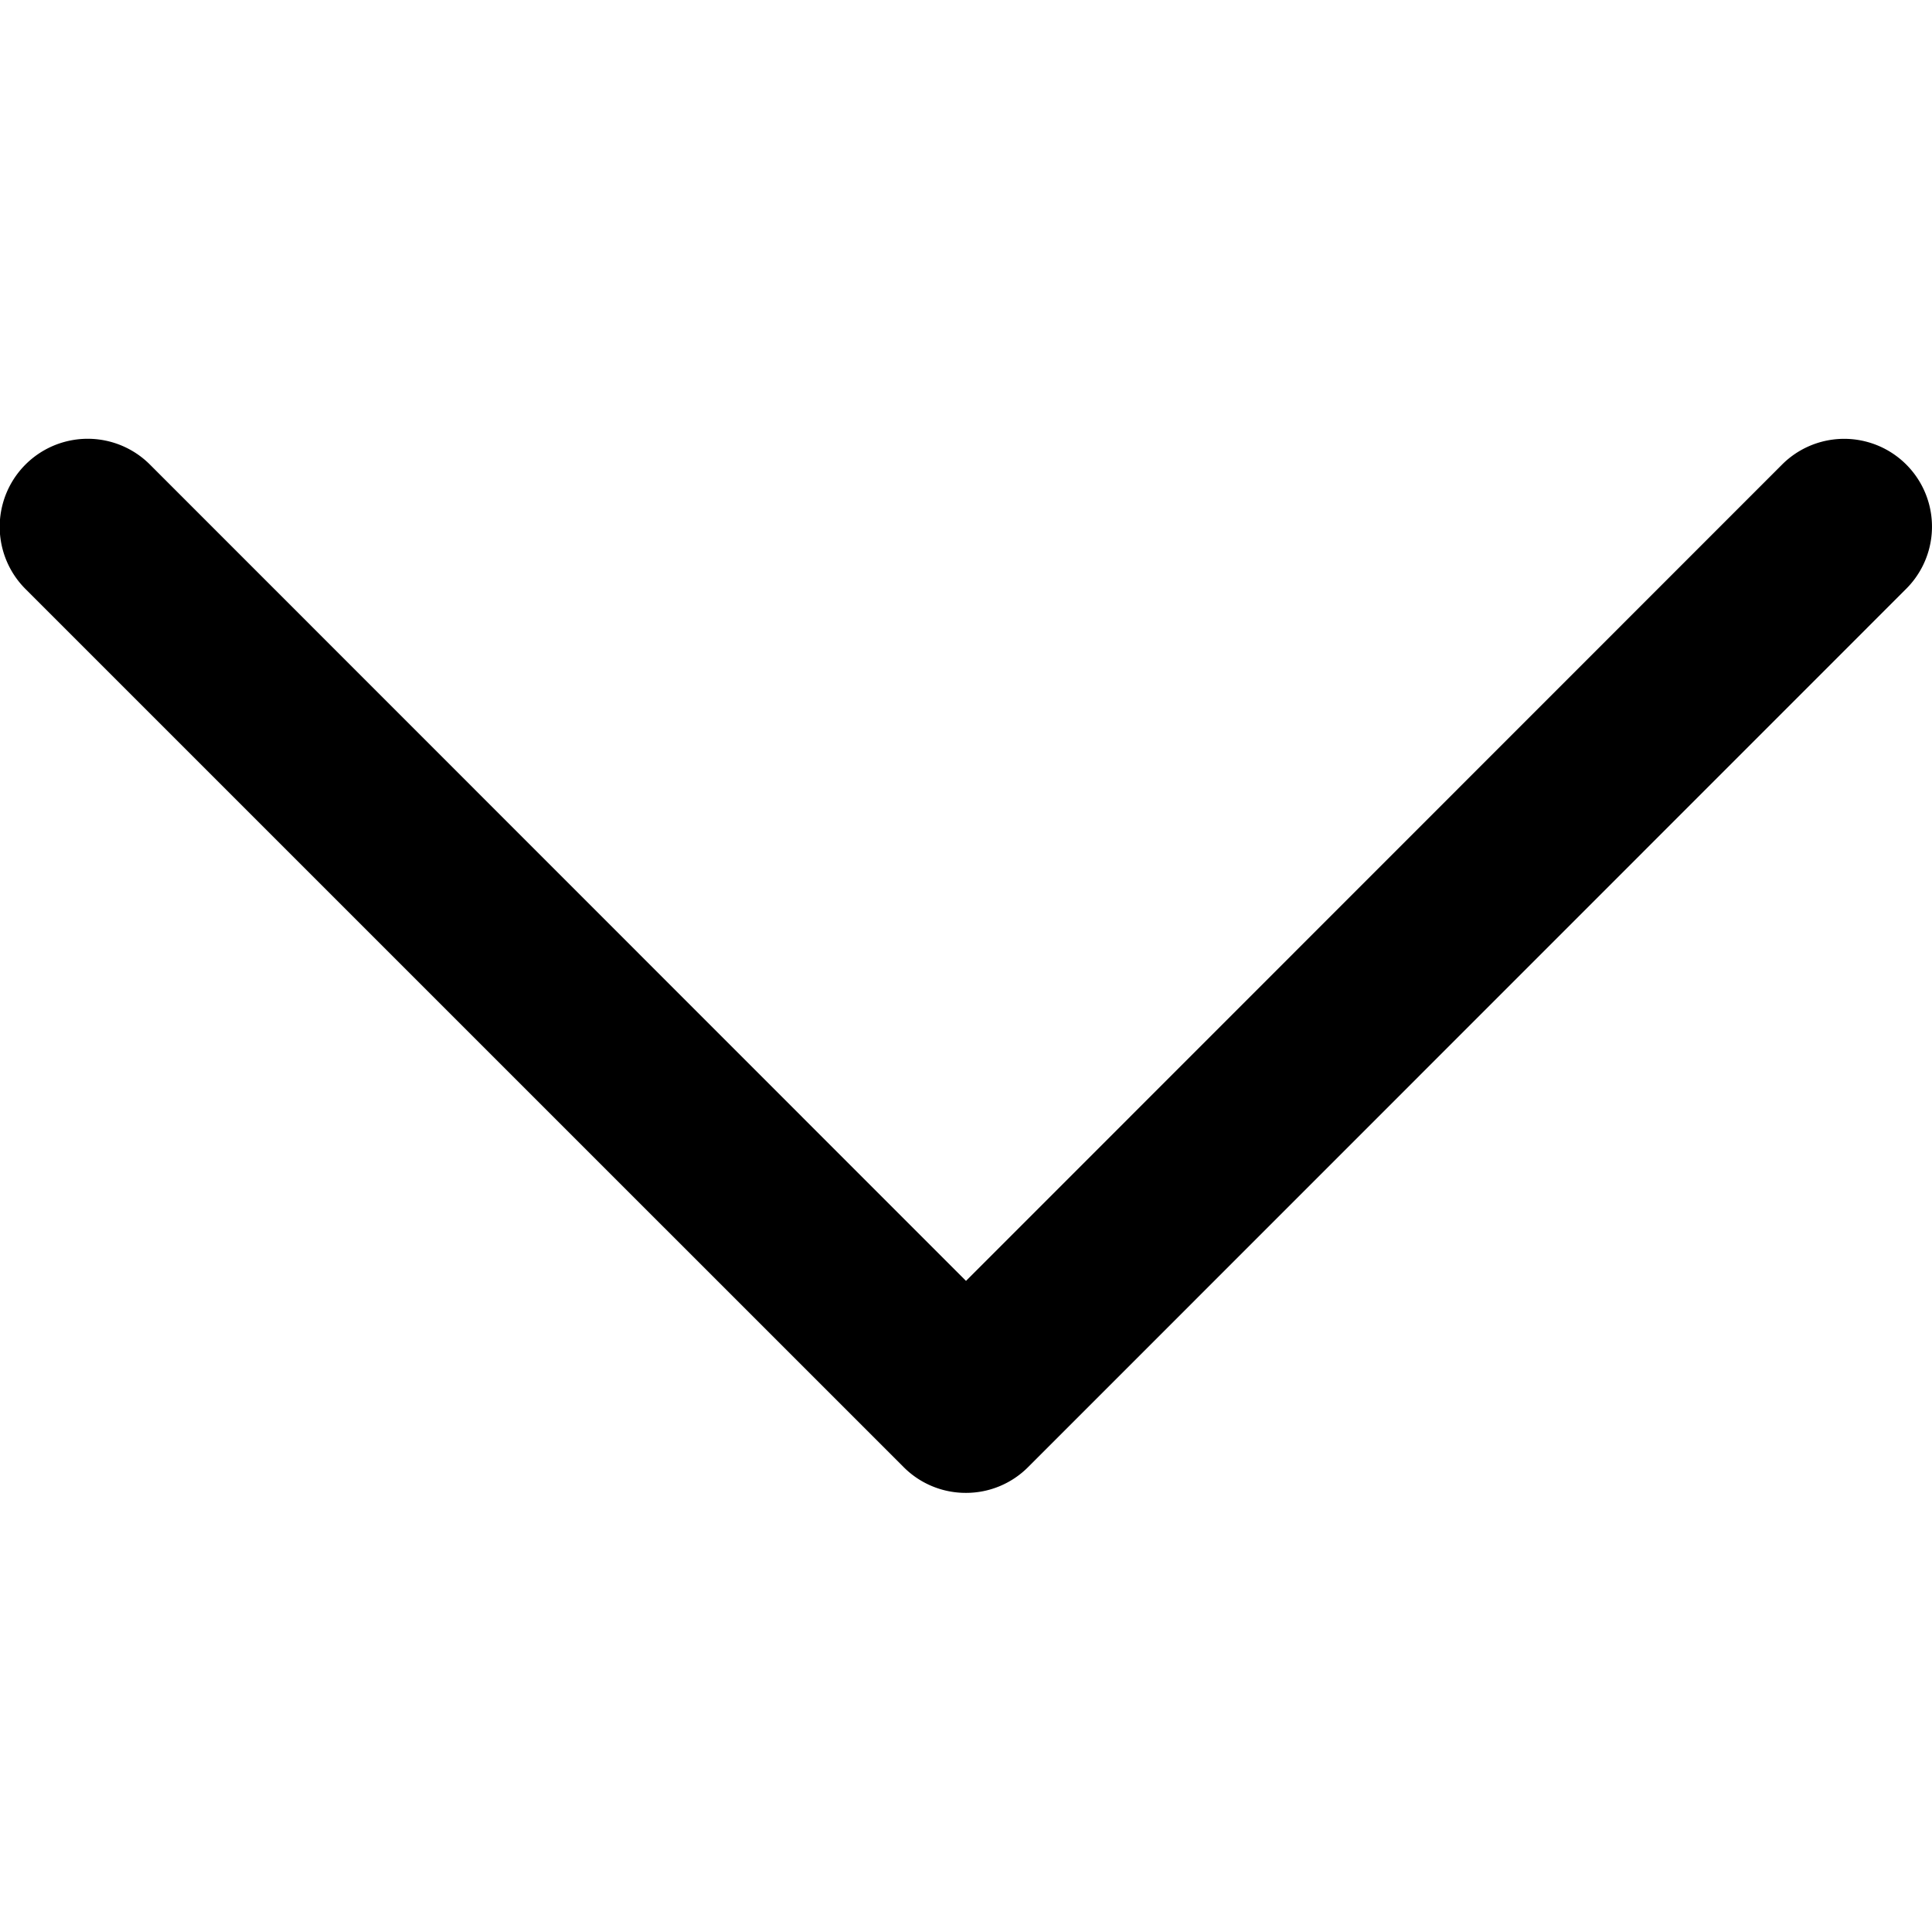 <?xml version="1.0" encoding="UTF-8"?>
<svg xmlns="http://www.w3.org/2000/svg" width="14" height="14" viewBox="0 0 37.914 20.681">
  <path id="Down_Arrow_3_" d="M38.957,60.68a1.718,1.718,0,0,1-1.218-.5L20.5,42.942A1.723,1.723,0,0,1,22.942,40.5L38.957,56.52,54.972,40.5a1.723,1.723,0,0,1,2.437,2.437L40.175,60.175A1.718,1.718,0,0,1,38.957,60.68Z" transform="translate(-20 -40)" fill="#000000"></path>
</svg>
